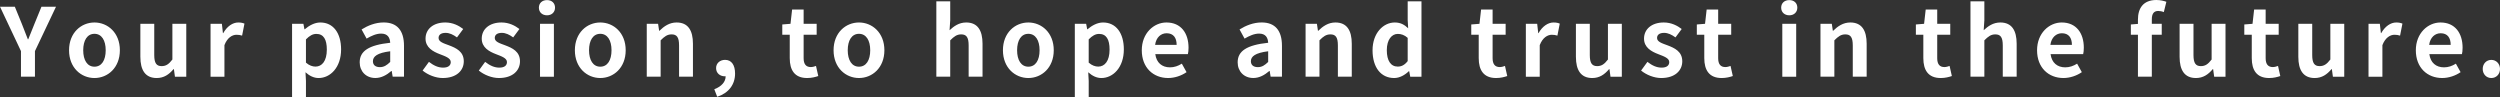 <svg id="_レイヤー_2" data-name="レイヤー 2" xmlns="http://www.w3.org/2000/svg" viewBox="0 0 1058.67 41.07"><rect x="0" y="0" width="1058.67" height="41.07" fill="#333333" stroke="none"/><defs><style>.cls-1{fill:#fff}</style></defs><g id="_デザイン" data-name="デザイン"><path class="cls-1" d="M8.88 21.64L0 2.84h6.28l2.96 7.24c.84 2.2 1.64 4.28 2.56 6.56h.16c.92-2.28 1.8-4.36 2.64-6.56l2.96-7.24h6.16l-8.92 18.8v10.84H8.88V21.64zM29.24 21.28c0-7.44 5.16-11.76 10.76-11.76s10.76 4.32 10.76 11.76S45.6 33.04 40 33.04s-10.76-4.32-10.76-11.76zm15.52 0c0-4.2-1.72-6.96-4.76-6.96s-4.76 2.76-4.76 6.96 1.72 6.96 4.76 6.96 4.76-2.72 4.76-6.96zM59.44 24.08v-14h5.88v13.24c0 3.44.96 4.68 3.12 4.68 1.84 0 3.04-.8 4.56-2.8V10.08h5.88v22.4h-4.8l-.44-3.2h-.16c-1.92 2.28-4.08 3.76-7.12 3.76-4.84 0-6.92-3.36-6.92-8.96zM89.16 10.08h4.8l.44 3.96h.12c1.64-2.92 4.04-4.52 6.36-4.52 1.24 0 1.96.2 2.64.48l-1 5.08c-.8-.24-1.44-.36-2.36-.36-1.76 0-3.88 1.16-5.12 4.4v13.36h-5.88v-22.4zM123.68 10.08h4.8l.44 2.32h.12c1.88-1.6 4.2-2.88 6.6-2.88 5.52 0 8.8 4.52 8.8 11.4 0 7.68-4.6 12.12-9.52 12.12-1.96 0-3.84-.88-5.56-2.44l.2 3.68v6.8h-5.88v-31zM138.4 21c0-4.28-1.36-6.64-4.44-6.64-1.52 0-2.88.76-4.4 2.32v9.84c1.4 1.24 2.84 1.68 4.04 1.68 2.72 0 4.8-2.32 4.8-7.2zM152.32 26.39c0-4.8 3.88-7.32 12.92-8.28-.12-2.2-1.08-3.88-3.84-3.88-2.08 0-4.08.92-6.16 2.12l-2.12-3.88c2.64-1.64 5.84-2.96 9.36-2.96 5.68 0 8.6 3.4 8.6 9.88v13.08h-4.8l-.4-2.4h-.16c-1.96 1.68-4.2 2.96-6.76 2.96-4 0-6.64-2.84-6.64-6.64zm12.92-.16v-4.52c-5.48.68-7.32 2.2-7.32 4.2 0 1.76 1.24 2.52 2.96 2.52s2.92-.8 4.36-2.2zM178.96 29.88l2.68-3.68c2 1.56 3.92 2.44 6 2.44 2.24 0 3.24-.96 3.24-2.36 0-1.68-2.32-2.44-4.68-3.36-2.84-1.08-6-2.8-6-6.56 0-4 3.24-6.84 8.36-6.84 3.24 0 5.76 1.36 7.6 2.76l-2.64 3.56c-1.6-1.16-3.16-1.92-4.8-1.92-2.04 0-3 .88-3 2.16 0 1.64 2.08 2.24 4.44 3.12 2.96 1.12 6.24 2.6 6.24 6.76 0 3.92-3.08 7.08-8.92 7.08-3 0-6.28-1.32-8.52-3.16zM202.76 29.88l2.68-3.68c2 1.56 3.92 2.44 6 2.44 2.24 0 3.24-.96 3.24-2.36 0-1.68-2.32-2.44-4.68-3.36-2.84-1.08-6-2.8-6-6.56 0-4 3.24-6.84 8.36-6.84 3.24 0 5.76 1.36 7.6 2.76l-2.64 3.56c-1.6-1.16-3.16-1.92-4.8-1.92-2.04 0-3 .88-3 2.16 0 1.64 2.08 2.24 4.44 3.12 2.96 1.12 6.24 2.6 6.24 6.76 0 3.92-3.08 7.08-8.92 7.08-3 0-6.28-1.32-8.52-3.16zM228.2 3.24c0-1.92 1.4-3.2 3.44-3.2s3.4 1.28 3.4 3.2-1.4 3.24-3.4 3.24-3.44-1.28-3.44-3.24zm.48 6.84h5.88v22.4h-5.88v-22.4zM243.44 21.28c0-7.44 5.16-11.76 10.76-11.76s10.76 4.32 10.76 11.76-5.16 11.76-10.76 11.76-10.76-4.32-10.76-11.76zm15.52 0c0-4.2-1.72-6.96-4.76-6.96s-4.76 2.76-4.76 6.96 1.72 6.96 4.76 6.96 4.76-2.72 4.76-6.96zM273.88 10.08h4.8l.44 2.96h.12c1.96-1.92 4.24-3.52 7.28-3.52 4.84 0 6.92 3.36 6.92 9v13.96h-5.88V19.24c0-3.48-.96-4.68-3.16-4.68-1.84 0-3 .88-4.64 2.52v15.4h-5.88v-22.4zM302.48 37.79c3.12-1.16 4.84-3.24 4.8-5.48h-.36c-1.92 0-3.68-1.24-3.68-3.48 0-2.12 1.72-3.48 3.8-3.48 2.72 0 4.24 2.16 4.24 5.8 0 4.68-2.72 8.24-7.56 9.84l-1.24-3.2zM334.43 24.63v-9.91h-3.16v-4.36l3.48-.28.68-6.04h4.88v6.04h5.52v4.64h-5.52v9.92c0 2.56 1.04 3.76 3.04 3.76.72 0 1.6-.24 2.2-.48l.96 4.28c-1.2.4-2.76.84-4.72.84-5.32 0-7.36-3.4-7.36-8.4zM352.99 21.28c0-7.44 5.16-11.76 10.76-11.76s10.76 4.32 10.76 11.76-5.16 11.76-10.76 11.76-10.76-4.32-10.76-11.76zm15.52 0c0-4.2-1.72-6.96-4.76-6.96s-4.76 2.76-4.76 6.96 1.72 6.96 4.76 6.96 4.76-2.72 4.76-6.96zM396.51.56h5.88V8.6l-.28 4.2c1.8-1.68 4-3.28 7.04-3.28 4.84 0 6.92 3.36 6.92 9v13.96h-5.88V19.24c0-3.48-.96-4.68-3.16-4.68-1.84 0-3 .88-4.64 2.52v15.4h-5.88V.56zM424.71 21.28c0-7.44 5.16-11.76 10.76-11.76s10.76 4.32 10.76 11.76-5.16 11.76-10.76 11.76-10.76-4.32-10.76-11.76zm15.52 0c0-4.2-1.72-6.96-4.76-6.96s-4.76 2.76-4.76 6.96 1.72 6.96 4.76 6.96 4.76-2.72 4.76-6.96zM455.15 10.08h4.8l.44 2.32h.12c1.88-1.6 4.2-2.88 6.6-2.88 5.52 0 8.8 4.52 8.8 11.4 0 7.68-4.6 12.12-9.52 12.12-1.96 0-3.84-.88-5.56-2.44l.2 3.68v6.8h-5.88v-31zM469.87 21c0-4.28-1.36-6.64-4.44-6.64-1.52 0-2.88.76-4.4 2.32v9.84c1.4 1.24 2.84 1.68 4.04 1.68 2.72 0 4.8-2.32 4.8-7.2zM483.51 21.28c0-7.24 5.12-11.76 10.44-11.76 6.16 0 9.36 4.52 9.36 10.68 0 1.12-.12 2.2-.28 2.72h-13.8c.48 3.68 2.88 5.6 6.2 5.6 1.84 0 3.44-.56 5.04-1.56l2 3.6c-2.2 1.52-5.04 2.48-7.8 2.48-6.28 0-11.16-4.36-11.16-11.76zM498.27 19c0-3-1.36-4.92-4.24-4.92-2.36 0-4.44 1.68-4.88 4.92h9.12zM524.11 26.39c0-4.8 3.88-7.32 12.92-8.28-.12-2.2-1.08-3.88-3.84-3.88-2.08 0-4.08.92-6.16 2.12l-2.12-3.88c2.64-1.64 5.84-2.96 9.36-2.96 5.68 0 8.6 3.4 8.6 9.88v13.08h-4.8l-.4-2.4h-.16c-1.96 1.68-4.2 2.96-6.76 2.96-4 0-6.64-2.84-6.64-6.64zm12.92-.16v-4.52c-5.48.68-7.32 2.2-7.32 4.2 0 1.76 1.24 2.52 2.96 2.52s2.92-.8 4.36-2.2zM552.87 10.08h4.8l.44 2.96h.12c1.96-1.92 4.24-3.52 7.28-3.52 4.84 0 6.92 3.36 6.92 9v13.96h-5.88V19.24c0-3.48-.96-4.68-3.16-4.68-1.84 0-3 .88-4.64 2.52v15.4h-5.88v-22.4zM581.23 21.28c0-7.28 4.56-11.76 9.4-11.76 2.52 0 4.08.96 5.68 2.44l-.2-3.52V.56h5.84v31.92h-4.76l-.44-2.32h-.16c-1.64 1.6-3.88 2.88-6.2 2.88-5.56 0-9.16-4.4-9.16-11.76zm14.88 4.6v-9.84c-1.36-1.24-2.8-1.68-4.2-1.68-2.52 0-4.64 2.4-4.64 6.88s1.68 6.96 4.64 6.96c1.56 0 2.88-.64 4.2-2.32zM626.19 24.63v-9.91h-3.16v-4.36l3.48-.28.68-6.04h4.88v6.04h5.52v4.64h-5.52v9.92c0 2.56 1.04 3.76 3.04 3.76.72 0 1.6-.24 2.2-.48l.96 4.28c-1.2.4-2.76.84-4.72.84-5.32 0-7.36-3.4-7.36-8.4zM646.15 10.08h4.8l.44 3.96h.12c1.64-2.92 4.04-4.52 6.36-4.52 1.24 0 1.96.2 2.64.48l-1 5.08c-.8-.24-1.44-.36-2.36-.36-1.76 0-3.88 1.16-5.12 4.4v13.36h-5.88v-22.4zM667.35 24.08v-14h5.88v13.24c0 3.44.96 4.68 3.12 4.68 1.84 0 3.04-.8 4.56-2.8V10.08h5.88v22.4h-4.8l-.44-3.2h-.16c-1.92 2.28-4.08 3.76-7.12 3.76-4.84 0-6.92-3.36-6.92-8.96zM694.95 29.88l2.68-3.68c2 1.56 3.92 2.44 6 2.44 2.24 0 3.24-.96 3.24-2.36 0-1.68-2.32-2.44-4.68-3.36-2.84-1.08-6-2.8-6-6.56 0-4 3.24-6.84 8.36-6.84 3.24 0 5.76 1.36 7.6 2.76l-2.64 3.56c-1.6-1.16-3.16-1.92-4.8-1.92-2.04 0-3 .88-3 2.16 0 1.64 2.08 2.24 4.44 3.12 2.96 1.12 6.24 2.6 6.24 6.76 0 3.92-3.08 7.08-8.92 7.08-3 0-6.28-1.32-8.52-3.16zM721.71 24.63v-9.91h-3.16v-4.36l3.48-.28.68-6.04h4.88v6.04h5.52v4.64h-5.52v9.92c0 2.56 1.04 3.76 3.04 3.76.72 0 1.6-.24 2.2-.48l.96 4.28c-1.2.4-2.76.84-4.72.84-5.32 0-7.36-3.4-7.36-8.4zM754.27 3.24c0-1.92 1.4-3.2 3.44-3.2s3.4 1.28 3.4 3.2-1.4 3.24-3.4 3.24-3.44-1.28-3.44-3.24zm.48 6.84h5.88v22.4h-5.88v-22.4zM770.91 10.08h4.8l.44 2.96h.12c1.96-1.92 4.24-3.52 7.28-3.52 4.84 0 6.92 3.36 6.92 9v13.96h-5.88V19.24c0-3.48-.96-4.68-3.16-4.68-1.84 0-3 .88-4.64 2.52v15.4h-5.88v-22.4zM814.47 24.63v-9.91h-3.16v-4.36l3.48-.28.68-6.04h4.88v6.04h5.52v4.64h-5.52v9.92c0 2.56 1.04 3.76 3.04 3.76.72 0 1.6-.24 2.2-.48l.96 4.28c-1.2.4-2.76.84-4.72.84-5.32 0-7.36-3.4-7.36-8.4zM834.43.56h5.88V8.6l-.28 4.2c1.8-1.68 4-3.28 7.04-3.28 4.84 0 6.92 3.36 6.92 9v13.96h-5.88V19.24c0-3.48-.96-4.68-3.16-4.68-1.84 0-3 .88-4.64 2.52v15.4h-5.88V.56zM862.63 21.28c0-7.24 5.12-11.76 10.44-11.76 6.16 0 9.36 4.52 9.36 10.68 0 1.12-.12 2.2-.28 2.72h-13.8c.48 3.68 2.88 5.6 6.2 5.6 1.84 0 3.44-.56 5.04-1.56l2 3.6c-2.2 1.52-5.04 2.48-7.8 2.48-6.28 0-11.16-4.36-11.16-11.76zM877.39 19c0-3-1.36-4.92-4.24-4.92-2.36 0-4.44 1.68-4.88 4.92h9.12zM905.35 14.72h-3v-4.36l3-.24V8.28c0-4.68 2.16-8.28 7.8-8.28 1.72 0 3.24.4 4.24.76l-1.08 4.36c-.76-.32-1.64-.48-2.36-.48-1.76 0-2.72 1.04-2.72 3.52v1.92h4.2v4.64h-4.2v17.76h-5.88V14.72zM922.99 24.08v-14h5.88v13.24c0 3.44.96 4.68 3.12 4.68 1.84 0 3.04-.8 4.56-2.8V10.08h5.88v22.4h-4.8l-.44-3.2h-.16c-1.92 2.28-4.08 3.76-7.12 3.76-4.84 0-6.92-3.36-6.92-8.96zM953.55 24.63v-9.91h-3.16v-4.36l3.48-.28.68-6.04h4.88v6.04h5.52v4.64h-5.52v9.92c0 2.56 1.04 3.76 3.04 3.76.72 0 1.6-.24 2.2-.48l.96 4.28c-1.2.4-2.76.84-4.72.84-5.32 0-7.36-3.4-7.36-8.4zM973.27 24.08v-14h5.88v13.24c0 3.44.96 4.68 3.12 4.68 1.84 0 3.04-.8 4.56-2.8V10.08h5.88v22.4h-4.8l-.44-3.2h-.16c-1.92 2.28-4.08 3.76-7.12 3.76-4.84 0-6.92-3.36-6.92-8.96zM1002.99 10.08h4.8l.44 3.96h.12c1.64-2.92 4.04-4.52 6.36-4.52 1.24 0 1.96.2 2.64.48l-1 5.08c-.8-.24-1.44-.36-2.36-.36-1.76 0-3.88 1.16-5.12 4.4v13.36h-5.88v-22.4zM1023.03 21.28c0-7.24 5.12-11.76 10.44-11.76 6.16 0 9.36 4.52 9.36 10.68 0 1.12-.12 2.2-.28 2.72h-13.8c.48 3.68 2.88 5.6 6.2 5.6 1.84 0 3.44-.56 5.04-1.56l2 3.6c-2.2 1.52-5.04 2.48-7.8 2.48-6.28 0-11.16-4.36-11.16-11.76zm14.76-2.28c0-3-1.36-4.92-4.24-4.92-2.36 0-4.44 1.68-4.88 4.92h9.12zM1051.35 29.2c0-2.2 1.56-3.84 3.64-3.84s3.68 1.64 3.68 3.84-1.56 3.84-3.68 3.84-3.64-1.68-3.64-3.84z"/></g></svg>